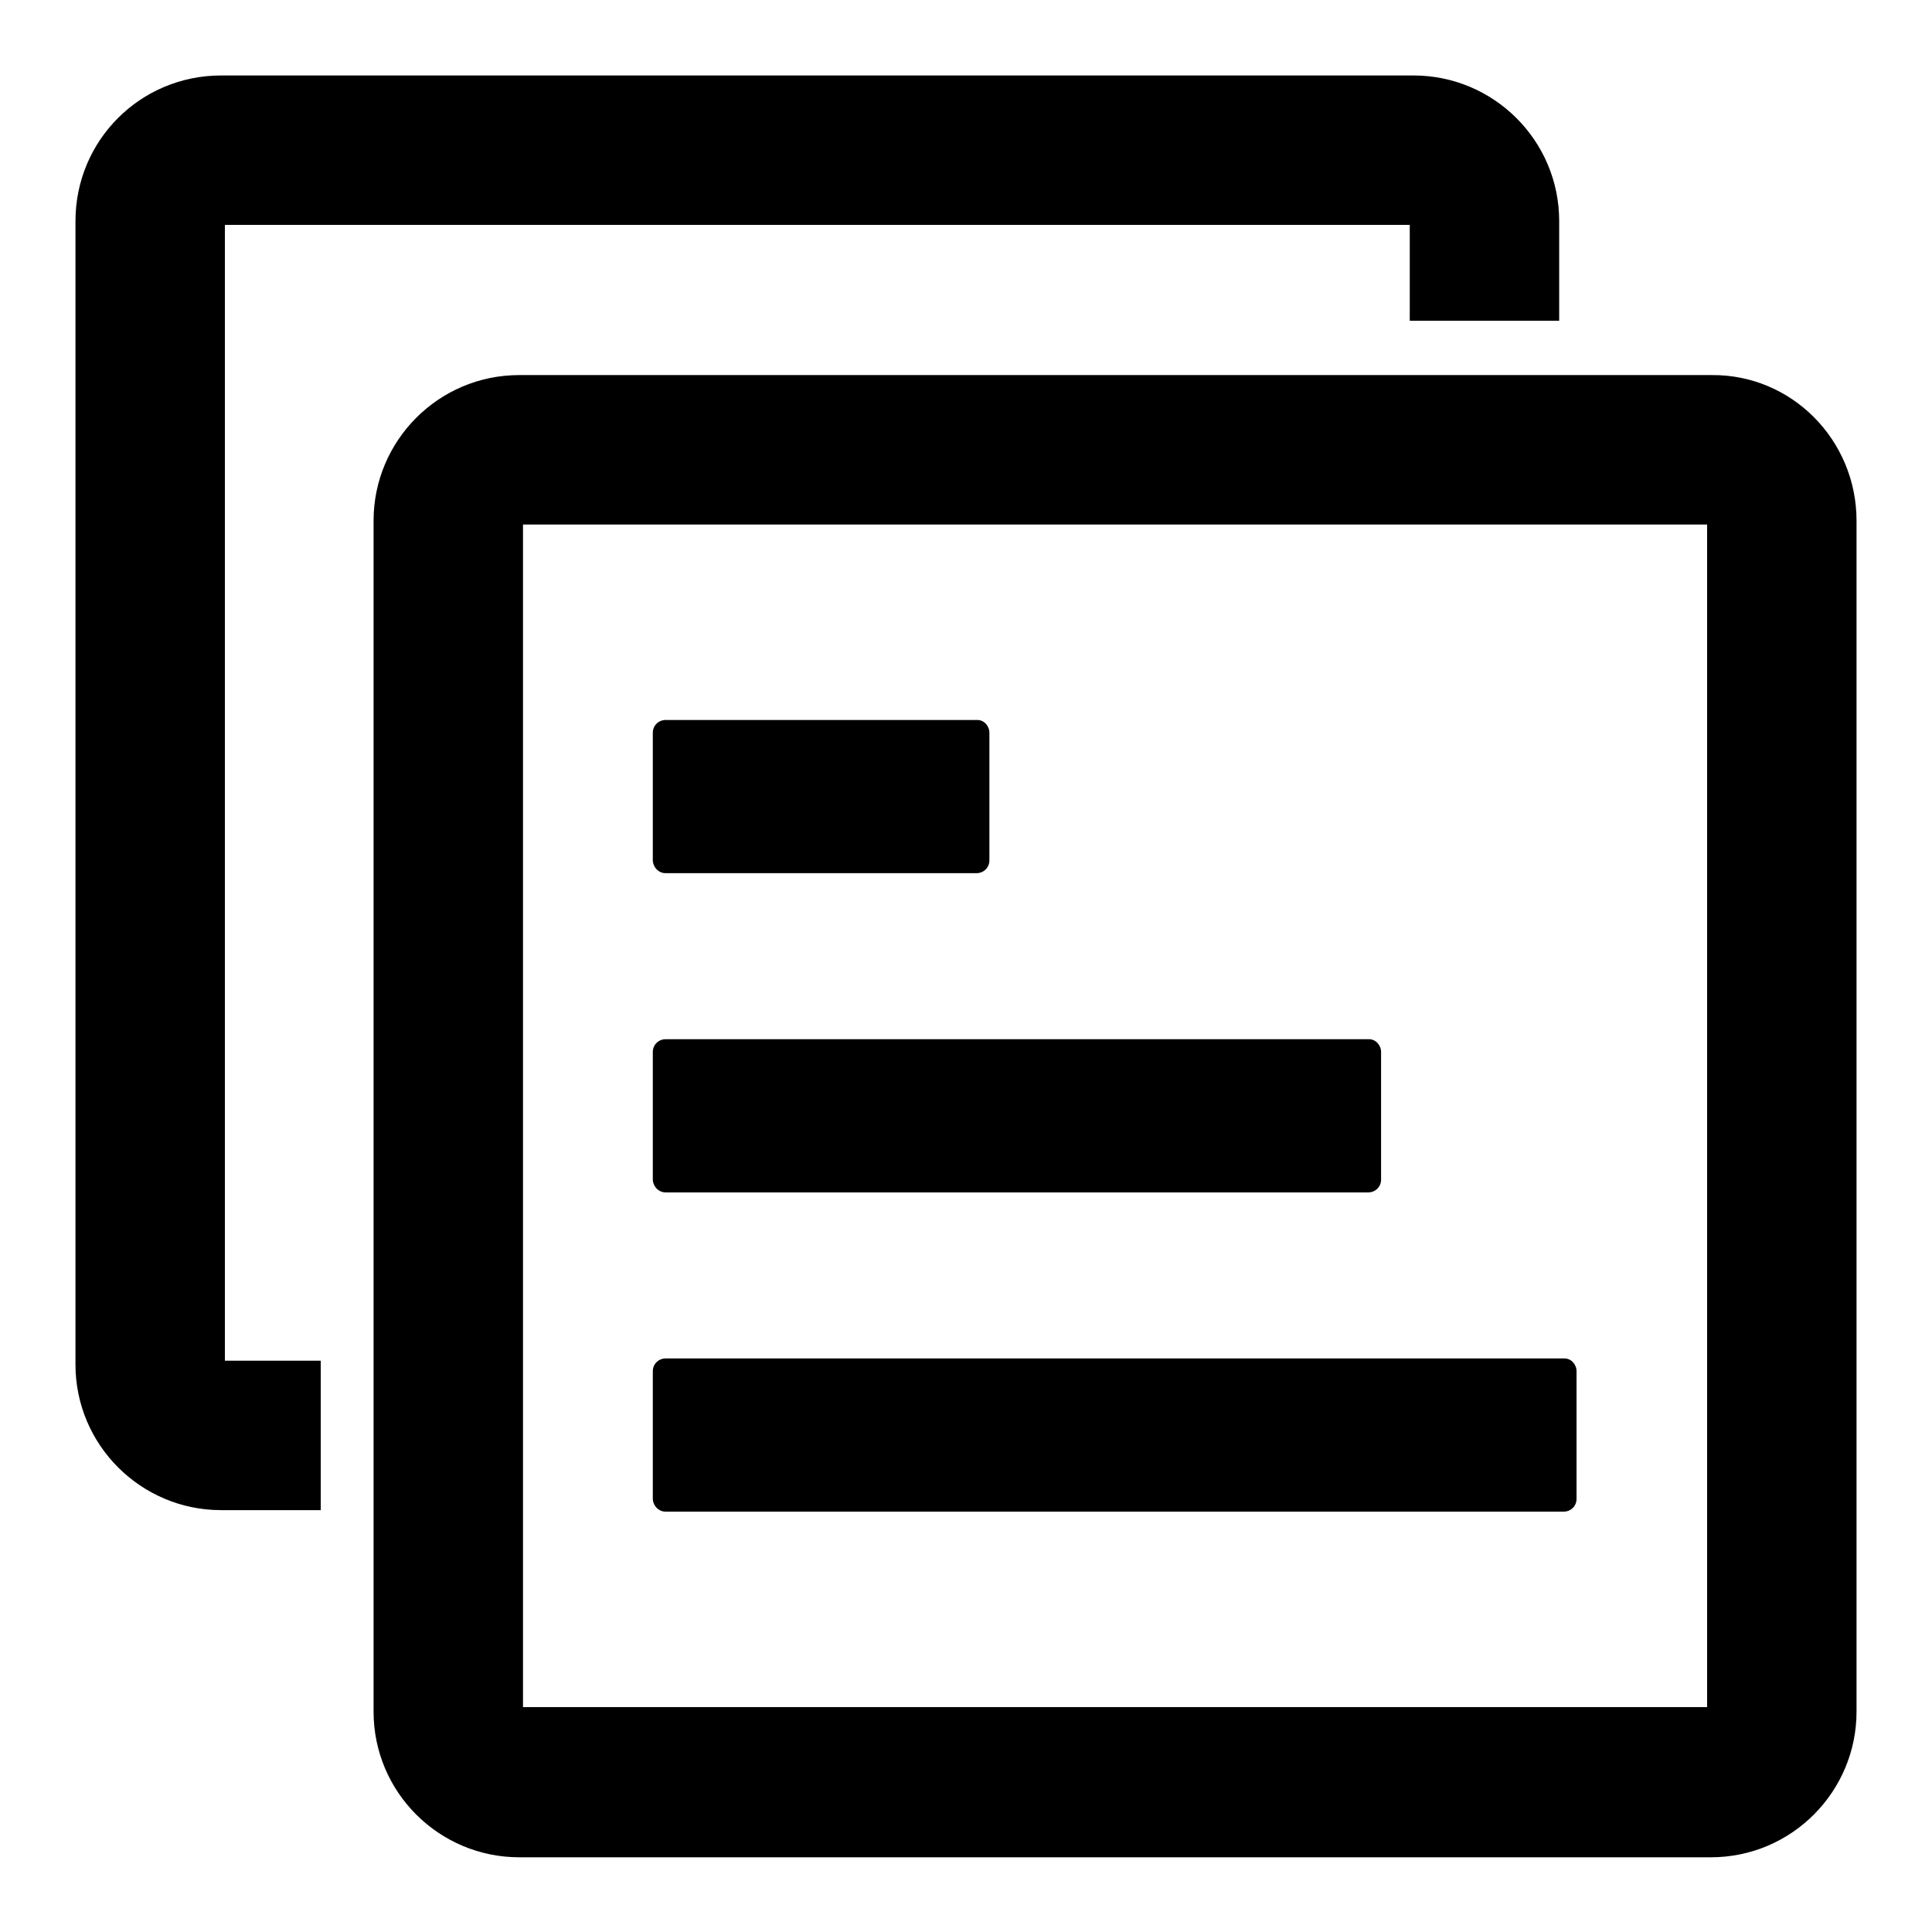 <?xml version="1.0" encoding="utf-8"?>
<!-- Svg Vector Icons : http://www.onlinewebfonts.com/icon -->
<!DOCTYPE svg PUBLIC "-//W3C//DTD SVG 1.1//EN" "http://www.w3.org/Graphics/SVG/1.1/DTD/svg11.dtd">
<svg version="1.1" xmlns="http://www.w3.org/2000/svg" xmlns:xlink="http://www.w3.org/1999/xlink" x="0px" y="0px" viewBox="0 0 256 256" enable-background="new 0 0 256 256" xml:space="preserve">
<g><g><path fill="#000000" d="M29.8,180.3h12.7v19.8H29.3c-10.6,0-19.3-8.6-19.3-19.3V29.3C10,18.6,18.6,10,29.3,10h158c10.6,0,19.3,8.6,19.3,19.3v13.2h-19.8V29.8H29.8V180.3L29.8,180.3z M246,69v157.8c0,10.6-8.6,19.3-19.3,19.3H68.8c-10.6,0-19.3-8.6-19.3-19.3V69c0-10.6,8.6-19.3,19.3-19.3h158C237.4,49.6,246,58.3,246,69L246,69z M226.2,69.5H69.3v156.7h156.9h0V69.5L226.2,69.5z M88.2,115.7h41.2c0.9,0,1.7-0.7,1.7-1.7V97.3c0-0.1,0-0.1,0-0.2c0-0.9-0.7-1.7-1.6-1.7H88.2c-0.9,0-1.7,0.7-1.7,1.7v17C86.6,115,87.3,115.7,88.2,115.7L88.2,115.7z M88.2,158h93.1c0.9,0,1.7-0.7,1.7-1.7v-16.7c0-0.1,0-0.1,0-0.2c0-0.9-0.7-1.7-1.6-1.7H88.2c-0.9,0-1.7,0.7-1.7,1.7v17C86.6,157.3,87.3,158,88.2,158L88.2,158z M88.2,200.3h119c0.9,0,1.7-0.7,1.7-1.7v-16.7c0-0.1,0-0.1,0-0.2c0-0.9-0.7-1.7-1.6-1.7H88.2c-0.9,0-1.7,0.7-1.7,1.7v17C86.6,199.6,87.3,200.3,88.2,200.3L88.2,200.3z"/></g></g>
</svg>